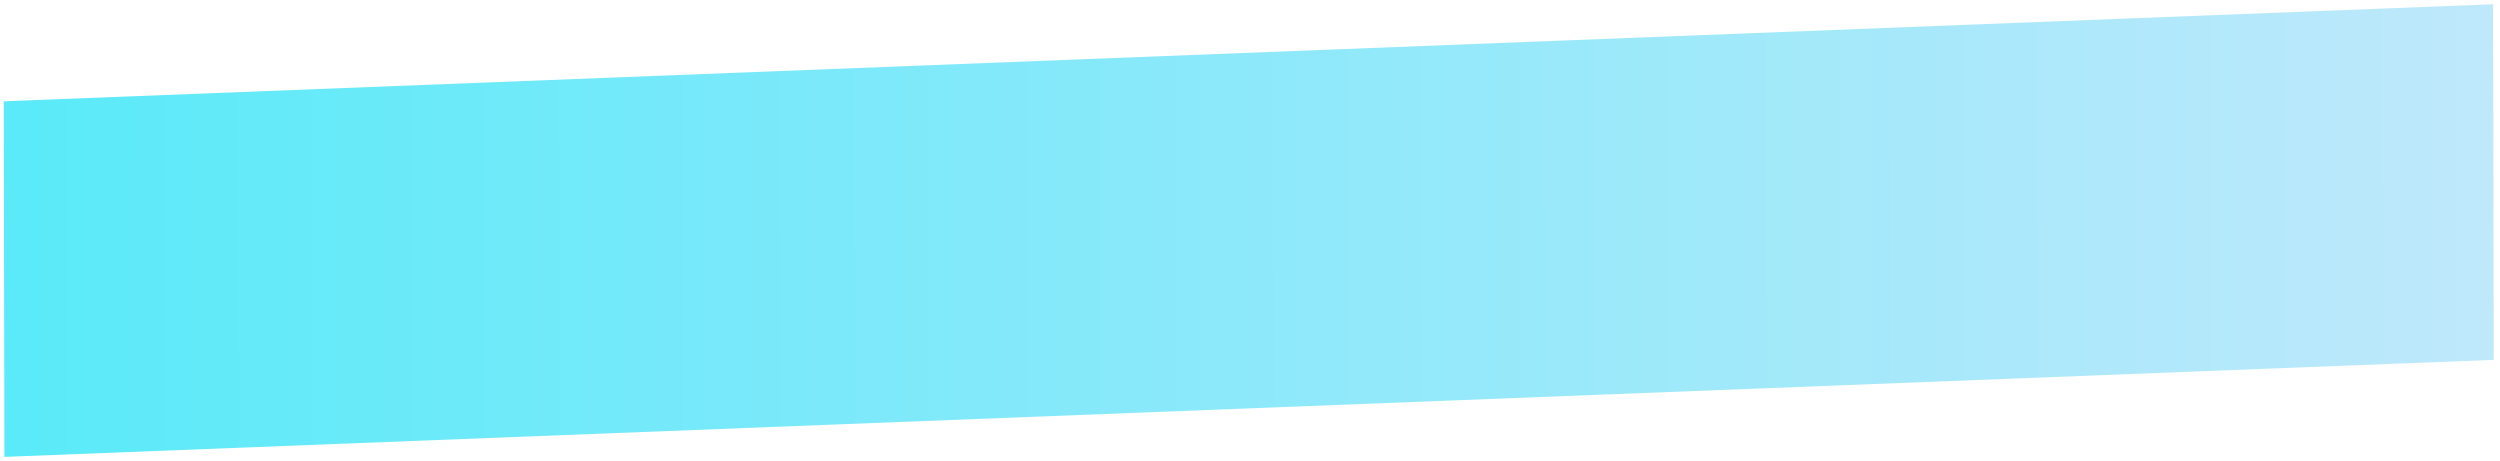 <svg width="385" height="71" viewBox="0 0 385 71" fill="none" xmlns="http://www.w3.org/2000/svg">
<path d="M0.68 70.359L384.037 55.418L383.936 0.656L0.58 15.598L0.68 70.359Z" fill="url(#paint0_linear_73_93)"/>
<defs>
<linearGradient id="paint0_linear_73_93" x1="0.616" y1="35.312" x2="383.999" y2="34.608" gradientUnits="userSpaceOnUse">
<stop stop-color="#5AEAF9" stopOpacity="0.6"/>
<stop offset="1" stop-color="#BFE8FB" stopOpacity="0.5"/>
</linearGradient>
</defs>
</svg>
